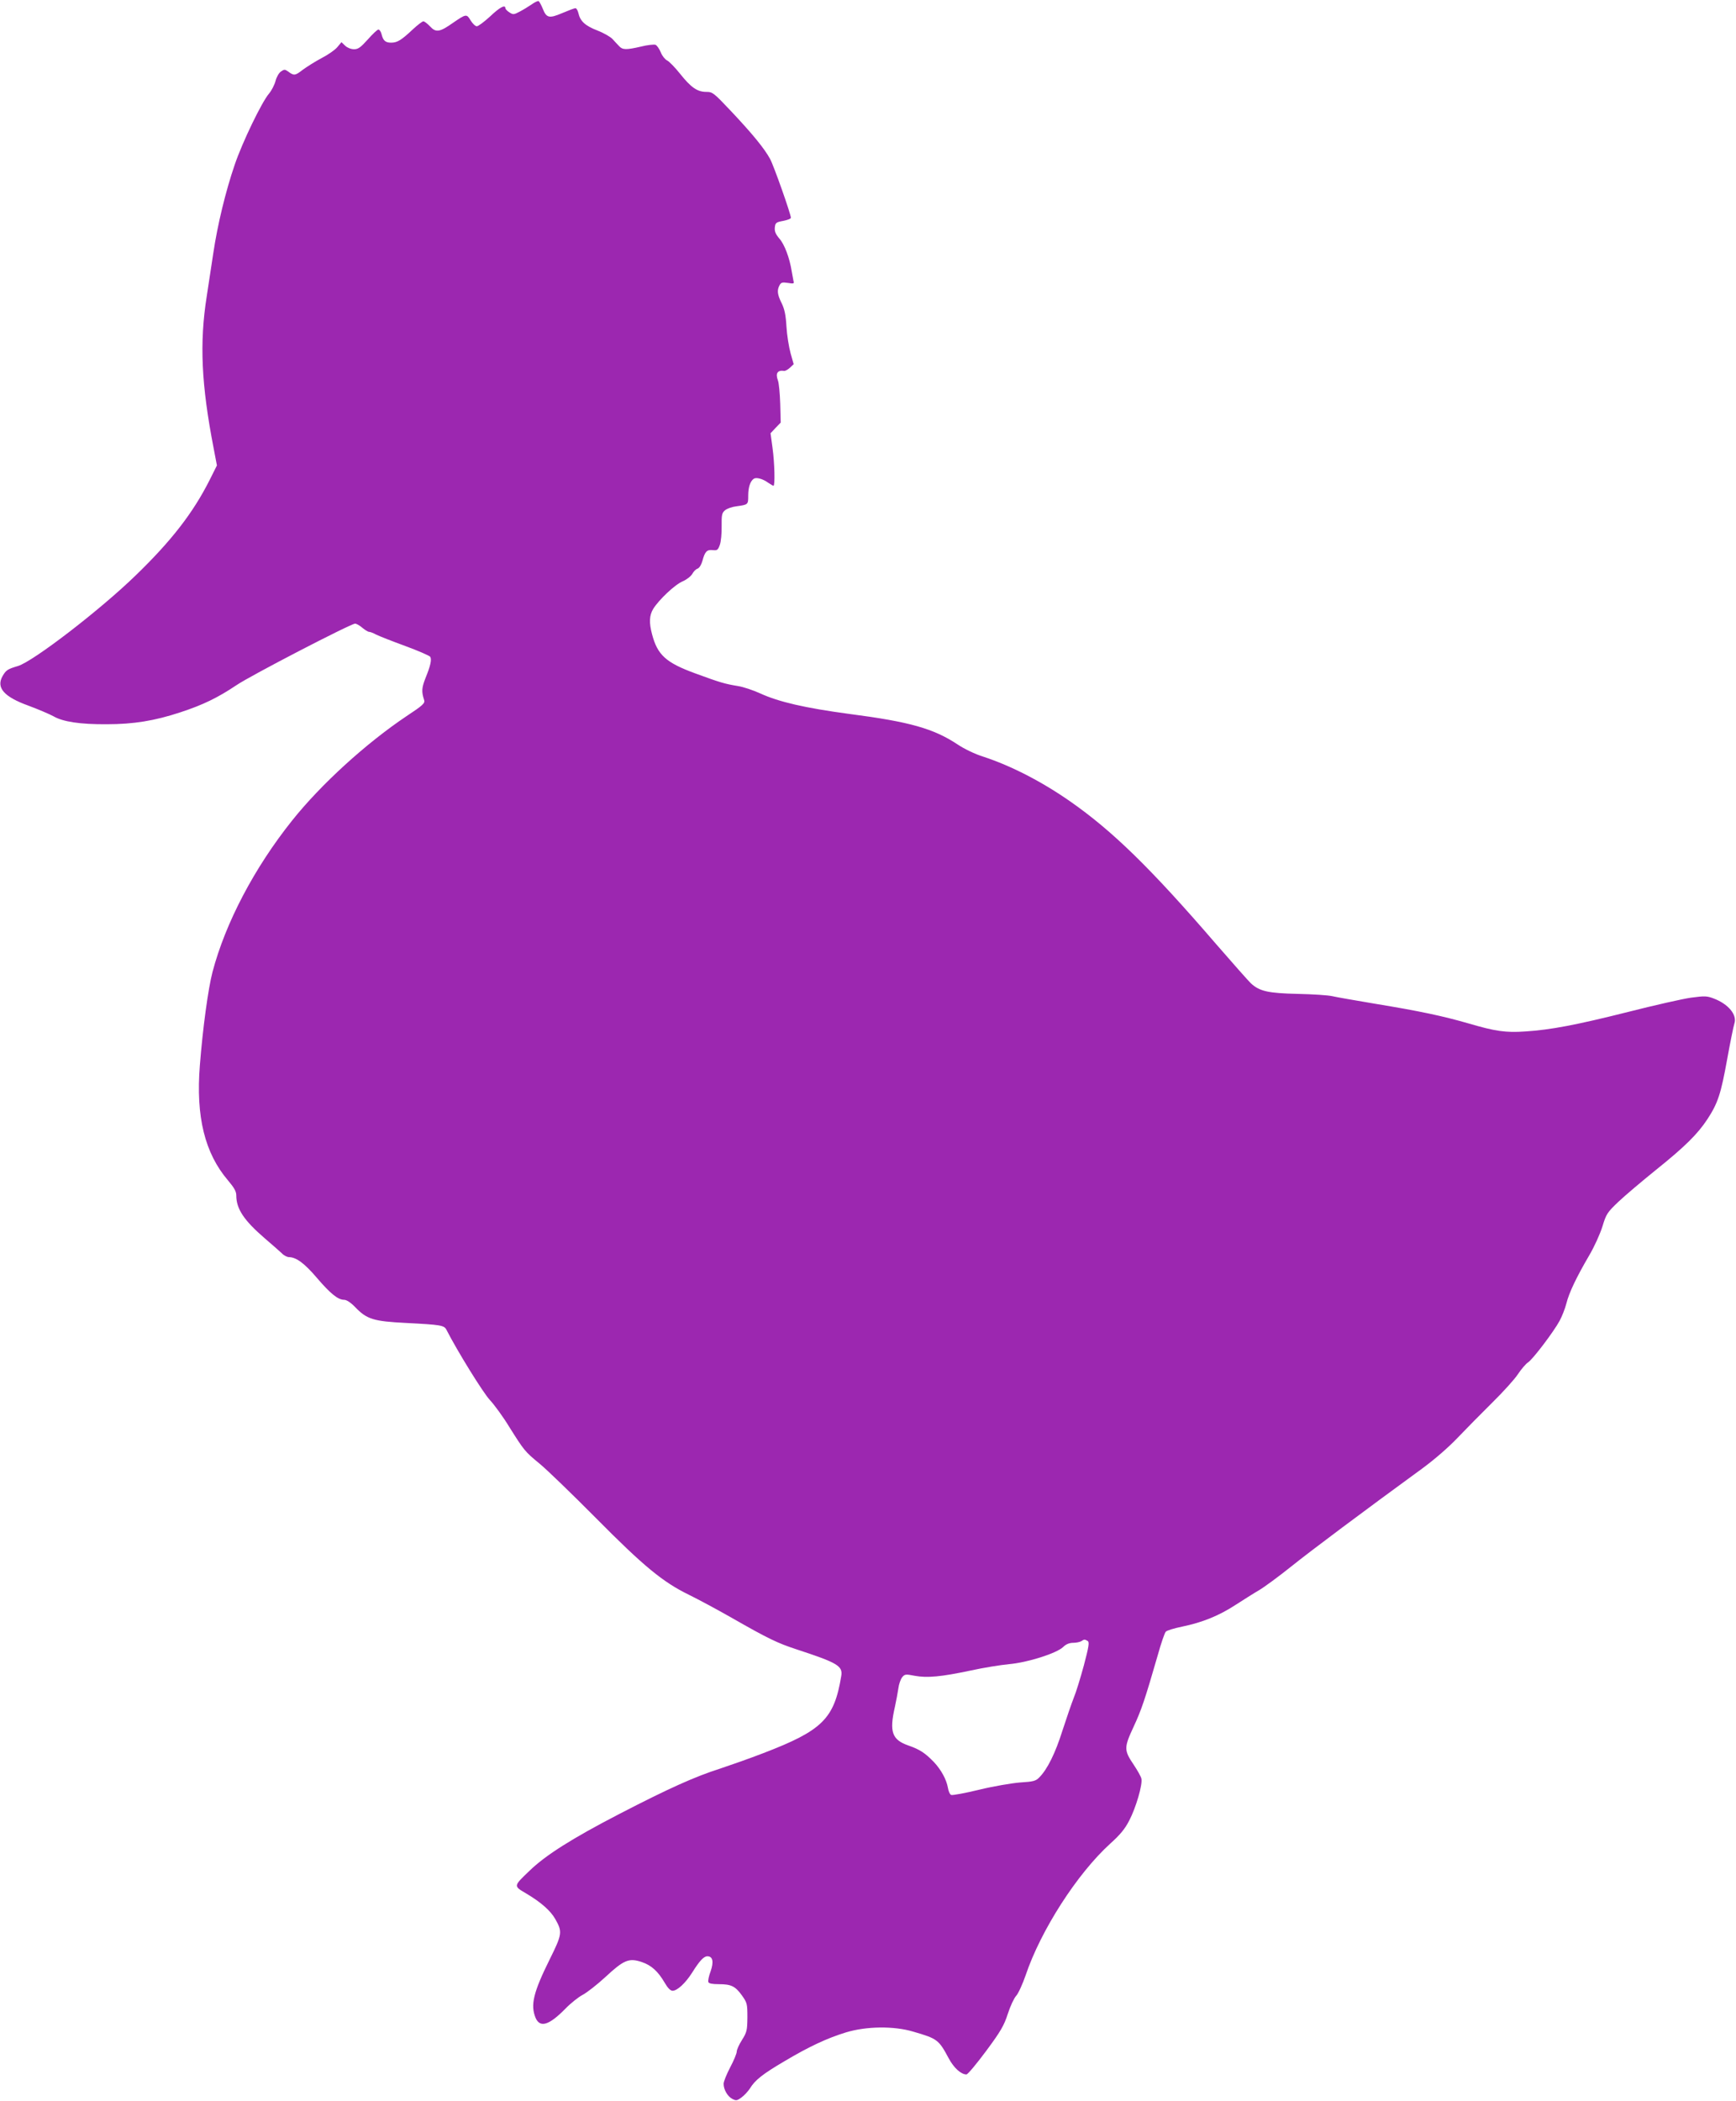 <?xml version="1.0" standalone="no"?>
<!DOCTYPE svg PUBLIC "-//W3C//DTD SVG 20010904//EN"
 "http://www.w3.org/TR/2001/REC-SVG-20010904/DTD/svg10.dtd">
<svg version="1.0" xmlns="http://www.w3.org/2000/svg"
 width="1058pt" height="1280pt" viewBox="0 0 1058 1280"
 preserveAspectRatio="xMidYMid meet">
<g transform="translate(0,1280) scale(0.1,-0.1)"
fill="#9c27b0" stroke="none">
<path d="M3240 12773 c-19 -13 -52 -33 -73 -44 -36 -19 -40 -19 -63 -4 -13 8
-24 20 -24 25 0 24 -34 6 -93 -50 -36 -33 -72 -60 -81 -60 -9 0 -26 16 -38 36
-24 40 -27 40 -107 -15 -81 -57 -104 -61 -140 -22 -16 17 -34 31 -41 31 -6 0
-35 -22 -63 -48 -71 -67 -96 -82 -133 -82 -35 0 -49 12 -59 53 -4 15 -12 27
-19 27 -6 0 -35 -27 -64 -60 -44 -49 -59 -60 -84 -60 -19 0 -41 9 -54 21 l-23
22 -25 -30 c-14 -17 -57 -47 -96 -67 -38 -20 -90 -53 -116 -72 -46 -36 -53
-36 -89 -9 -19 13 -23 13 -43 -1 -12 -8 -27 -34 -33 -58 -6 -23 -24 -58 -40
-77 -43 -50 -162 -295 -209 -434 -55 -161 -104 -363 -130 -537 -12 -79 -30
-197 -40 -263 -45 -285 -33 -539 42 -926 l20 -105 -45 -90 c-101 -200 -233
-370 -449 -579 -217 -211 -624 -524 -718 -553 -64 -19 -73 -25 -94 -61 -41
-71 8 -127 158 -181 59 -22 127 -51 151 -64 58 -34 163 -50 325 -49 163 0 293
21 450 73 137 45 226 88 341 165 85 58 697 375 723 375 8 0 28 -11 44 -25 17
-14 35 -25 41 -25 7 0 26 -7 44 -17 18 -9 97 -40 176 -69 79 -29 148 -59 153
-66 10 -17 2 -54 -29 -130 -23 -59 -25 -82 -8 -134 6 -19 -8 -32 -108 -98
-246 -165 -520 -414 -697 -636 -230 -288 -406 -623 -485 -923 -26 -100 -59
-338 -77 -569 -25 -312 30 -535 172 -701 38 -45 50 -67 50 -91 0 -82 47 -152
172 -260 46 -39 93 -81 106 -93 12 -13 32 -23 44 -23 44 -1 94 -38 169 -126
82 -96 129 -134 166 -134 15 0 40 -16 68 -45 71 -74 112 -86 309 -96 213 -11
233 -14 247 -42 67 -131 223 -383 264 -427 28 -30 82 -104 119 -165 90 -143
94 -149 184 -223 43 -35 196 -183 342 -330 293 -296 410 -392 568 -469 53 -26
171 -89 262 -141 224 -128 279 -154 395 -192 250 -82 282 -101 272 -162 -43
-261 -114 -332 -477 -471 -80 -31 -197 -72 -260 -93 -157 -50 -318 -123 -614
-276 -288 -149 -451 -252 -549 -347 -99 -95 -99 -92 -19 -139 89 -53 147 -104
176 -155 44 -78 43 -91 -34 -246 -100 -202 -118 -278 -86 -356 27 -63 83 -45
181 55 33 34 81 72 106 85 25 13 88 62 139 109 112 104 143 117 221 91 59 -20
99 -56 141 -128 18 -31 34 -47 47 -47 29 0 79 47 119 110 45 72 71 100 93 100
33 0 40 -33 20 -91 -11 -29 -17 -59 -14 -66 3 -9 24 -13 64 -13 75 0 100 -12
141 -69 31 -44 33 -50 33 -133 -1 -79 -3 -90 -33 -138 -18 -28 -32 -60 -32
-71 0 -11 -18 -55 -40 -96 -22 -42 -40 -87 -40 -100 0 -35 24 -77 53 -92 23
-12 29 -11 55 8 17 12 40 37 52 55 31 51 77 88 210 166 151 90 261 141 375
176 125 38 292 40 410 5 148 -43 156 -49 217 -163 31 -58 75 -98 108 -98 8 0
62 65 120 143 89 120 109 155 132 226 15 47 38 96 51 110 13 14 39 71 58 126
92 273 314 619 516 802 59 53 89 89 115 140 41 78 83 222 74 256 -3 13 -24 50
-46 83 -60 89 -61 104 -2 231 49 105 70 168 148 438 20 72 42 136 49 143 6 7
52 21 101 31 121 25 223 66 324 132 47 30 111 71 144 90 32 19 119 83 194 143
122 98 439 335 797 596 79 58 164 132 219 190 50 52 144 148 210 213 66 65
137 143 157 174 20 30 48 63 62 72 29 19 155 185 192 253 14 26 33 73 41 105
17 68 62 161 139 293 31 52 67 132 81 177 23 76 29 85 97 150 40 38 142 124
226 192 181 145 258 222 317 312 64 98 82 154 120 364 19 105 39 203 44 218
18 53 -36 119 -126 153 -42 16 -55 16 -138 5 -50 -7 -223 -46 -384 -87 -318
-80 -473 -109 -627 -119 -120 -8 -181 1 -345 49 -156 45 -296 75 -570 120
-118 20 -235 40 -260 46 -25 6 -119 12 -210 14 -181 4 -234 16 -286 64 -16 15
-111 123 -212 239 -399 463 -632 690 -890 870 -172 120 -358 216 -528 272 -52
16 -118 48 -158 75 -147 97 -291 138 -661 186 -268 36 -429 73 -542 125 -42
19 -103 40 -137 45 -78 13 -104 20 -259 77 -178 65 -230 112 -263 238 -19 71
-17 115 7 155 35 56 132 148 180 168 25 11 50 31 58 45 8 15 22 29 32 32 11 4
23 23 30 48 15 56 27 69 63 65 27 -3 32 1 43 32 7 19 12 71 11 114 -1 70 2 81
21 97 12 10 43 21 69 24 72 10 72 10 72 65 0 50 12 88 34 103 15 10 54 0 87
-24 15 -10 30 -19 33 -19 10 0 7 138 -6 232 l-12 88 31 33 31 32 -3 115 c-2
63 -8 127 -14 142 -16 43 -3 64 38 58 7 -1 23 8 36 20 l22 21 -19 67 c-10 37
-22 110 -25 162 -4 71 -12 107 -29 142 -26 52 -30 79 -13 110 9 17 17 19 51
14 35 -6 39 -4 34 11 -2 10 -7 37 -11 60 -13 82 -44 164 -75 199 -23 27 -30
44 -28 67 3 29 7 33 51 41 26 5 47 13 47 19 0 22 -104 317 -127 359 -35 64
-108 153 -238 291 -105 111 -112 117 -150 117 -55 0 -93 26 -160 110 -31 39
-67 76 -80 82 -12 6 -30 28 -38 49 -9 22 -23 42 -32 46 -10 3 -50 -1 -89 -11
-91 -21 -112 -20 -133 3 -10 10 -28 30 -40 43 -12 13 -53 37 -92 52 -75 29
-105 57 -116 106 -4 17 -12 30 -18 30 -7 0 -43 -14 -81 -30 -80 -34 -96 -30
-119 29 -9 22 -20 41 -24 44 -4 3 -24 -6 -43 -20z m3389 -9972 c11 -7 7 -33
-23 -147 -21 -77 -48 -166 -62 -199 -13 -33 -44 -123 -69 -200 -43 -137 -92
-236 -141 -285 -21 -22 -36 -26 -117 -31 -50 -4 -163 -23 -249 -44 -86 -21
-163 -35 -171 -32 -8 3 -17 23 -20 44 -9 50 -41 109 -85 156 -53 55 -86 77
-155 101 -101 35 -118 83 -83 236 8 36 17 86 21 112 3 26 14 56 23 68 16 19
21 20 77 9 76 -14 161 -6 340 32 77 17 183 34 235 39 113 10 290 66 330 105
17 17 38 25 61 25 18 0 41 5 49 10 18 12 21 12 39 1z"/>
</g>
</svg>
